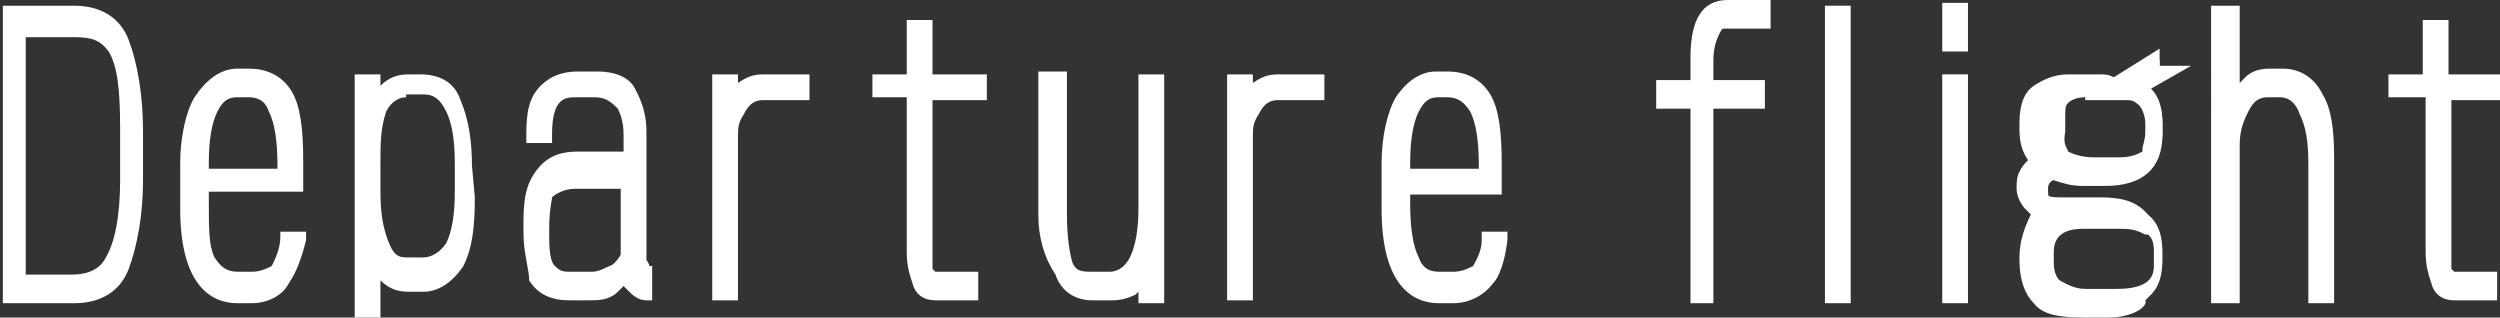 <?xml version="1.0" encoding="utf-8"?>
<!-- Generator: Adobe Illustrator 18.0.0, SVG Export Plug-In . SVG Version: 6.00 Build 0)  -->
<!DOCTYPE svg PUBLIC "-//W3C//DTD SVG 1.1//EN" "http://www.w3.org/Graphics/SVG/1.1/DTD/svg11.dtd">
<svg version="1.1" id="レイヤー_1" xmlns="http://www.w3.org/2000/svg" xmlns:xlink="http://www.w3.org/1999/xlink" x="0px"
	 y="0px" width="87.4px" height="11.1px" viewBox="-0.3 -0.3 87.4 11.1" enable-background="new -0.3 -0.3 87.4 11.1"
	 xml:space="preserve">
<rect x="-0.3" y="-0.3" width="87.4" height="11.1" fill="#333333" stroke="none"/>
<g>
	<g>
		<path fill="#FFFFFF" d="M4.5,6c0,1.3-0.2,2.3-0.5,3s-0.9,1-1.7,1H0V0.1h2.3c0.8,0,1.4,0.3,1.7,1s0.5,1.7,0.5,3.1V6z M4.1,6V4.2
			c0-1.4-0.1-2.3-0.4-2.8S3,0.7,2.3,0.7H0.4v8.9h1.9c0.7,0,1.2-0.3,1.4-0.8S4.1,7.3,4.1,6z"/>
		<path fill="#FFFFFF" d="M2.3,10.3h-2.5V-0.1h2.5c0.9,0,1.6,0.4,1.9,1.2c0.3,0.8,0.5,1.9,0.5,3.2V6c0,1.2-0.2,2.3-0.5,3.1
			C3.9,9.9,3.2,10.3,2.3,10.3z M0.6,9.3h1.6c0.6,0,1-0.2,1.2-0.6C3.7,8.2,3.9,7.3,3.9,6V4.2c0-1.4-0.1-2.2-0.4-2.7
			C3.2,1.1,2.9,1,2.3,1H0.6V9.3z M0.3,0.5h2c0.5,0,0.9,0.1,1.2,0.4C3.3,0.5,2.9,0.4,2.3,0.4h-2V0.5z"/>
	</g>
	<g>
		<path fill="#FFFFFF" d="M10.1,8.1C10,8.8,9.8,9.2,9.6,9.5S9,10,8.5,10H8c-1.1,0-1.7-1-1.7-3V5.4c0-0.9,0.2-1.7,0.5-2.2
			S7.5,2.4,8,2.4h0.4c0.6,0,1,0.2,1.3,0.7s0.4,1.3,0.4,2.3v0.9H6.7v0.5c0,0.9,0.1,1.6,0.3,2s0.5,0.6,1,0.6h0.5
			c0.4,0,0.7-0.1,0.9-0.3C9.5,8.9,9.7,8.5,9.7,8h0.4L10.1,8.1L10.1,8.1z M9.7,6V5.5c0-0.9-0.1-1.6-0.3-2s-0.5-0.6-1-0.6H8
			c-0.4,0-0.7,0.2-0.9,0.6s-0.3,1-0.3,1.9v0.5h2.9C9.7,5.9,9.7,6,9.7,6z"/>
		<path fill="#FFFFFF" d="M8.5,10.3H8c-0.9,0-2-0.6-2-3.3V5.4c0-0.9,0.2-1.8,0.5-2.3C6.9,2.5,7.4,2.1,8,2.1h0.4
			c0.7,0,1.2,0.3,1.5,0.8c0.3,0.5,0.4,1.3,0.4,2.4v1.1H7v0.3C7,7.7,7,8.3,7.2,8.7C7.4,9,7.6,9.2,8,9.2h0.5c0.3,0,0.5-0.1,0.7-0.2
			C9.3,8.8,9.5,8.4,9.5,8V7.8h0.9v0.3C10.2,8.9,10,9.3,9.8,9.6C9.6,10,9.1,10.3,8.5,10.3z M7.1,9.4C7.3,9.6,7.6,9.8,8,9.8h0.5
			c0.3,0,0.6-0.1,0.8-0.3C9.1,9.6,8.8,9.7,8.5,9.7H8C7.6,9.7,7.3,9.6,7.1,9.4z M7,5.6h2.4V5.5c0-0.9-0.1-1.5-0.3-1.9
			C9,3.3,8.8,3.1,8.4,3.1H8c-0.3,0-0.5,0.1-0.7,0.5C7.1,4,7,4.6,7,5.4V5.6z M8,2.6h0.4c0.2,0,0.5,0,0.6,0.1C8.9,2.7,8.7,2.6,8.4,2.6
			H8z"/>
	</g>
	<g>
		<path fill="#FFFFFF" d="M16.1,6.5c0,1-0.1,1.7-0.4,2.2S15,9.5,14.5,9.5H14c-0.5,0-0.9-0.3-1.2-1v2.1h-0.4V2.5h0.4v1
			c0.3-0.7,0.7-1,1.2-1h0.4c0.5,0,1,0.2,1.2,0.7S16,4.4,16,5.4L16.1,6.5L16.1,6.5z M15.7,6.5v-1c0-0.9-0.1-1.5-0.3-1.9
			s-0.5-0.7-1-0.7h-0.5c-0.4,0-0.7,0.2-0.9,0.7s-0.3,1.1-0.3,1.9v0.9c0,0.8,0.1,1.4,0.3,1.9S13.5,9,13.9,9h0.5c0.4,0,0.8-0.2,1-0.6
			S15.7,7.4,15.7,6.5z"/>
		<path fill="#FFFFFF" d="M13,10.8h-0.9V2.3H13v0.4c0.3-0.3,0.6-0.4,1-0.4h0.4c0.7,0,1.2,0.3,1.4,0.9c0.3,0.7,0.4,1.5,0.4,2.3
			l0.1,1.1c0,1.1-0.1,1.8-0.4,2.4c-0.4,0.6-0.9,0.9-1.4,0.9H14c-0.4,0-0.7-0.1-1-0.4V10.8z M14.4,9.3h0.1c0.1,0,0.3,0,0.4-0.1
			C14.7,9.2,14.6,9.3,14.4,9.3z M13.9,3.1c-0.2,0-0.5,0.1-0.7,0.5C13,4.2,13,4.7,13,5.5v0.9c0,0.8,0.1,1.3,0.3,1.8
			c0.2,0.5,0.4,0.5,0.7,0.5h0.5c0.3,0,0.6-0.2,0.8-0.5c0.2-0.4,0.3-1,0.3-1.8v-1c0-0.8-0.1-1.4-0.3-1.8c-0.2-0.4-0.4-0.6-0.8-0.6
			H13.9z"/>
	</g>
	<g>
		<path fill="#FFFFFF" d="M22.4,9.9L22.4,9.9c-0.2,0-0.3-0.1-0.4-0.2s-0.2-0.3-0.3-0.5c-0.1,0.2-0.3,0.4-0.4,0.5
			c-0.2,0.2-0.5,0.2-0.8,0.2h-0.7c-0.5,0-0.9-0.2-1.2-0.6c-0.2-0.3-0.3-0.8-0.3-1.5V7.5c0-0.8,0.1-1.3,0.4-1.7s0.7-0.5,1.2-0.5h1.8
			V4.4c0-0.4-0.1-0.8-0.2-1c-0.2-0.3-0.5-0.5-1-0.5h-0.7c-0.7,0-1,0.5-1,1.5h-0.4c0-0.7,0.1-1.2,0.4-1.5s0.6-0.4,1.1-0.4h0.7
			c0.5,0,0.9,0.2,1.1,0.5s0.4,0.8,0.4,1.4v4.1c0,0.3,0,0.5,0.1,0.6s0.1,0.3,0.2,0.3L22.4,9.9z M21.6,8.7V6h-1.8
			c-0.5,0-0.9,0.2-1,0.5c-0.1,0.2-0.2,0.6-0.2,1.2V8c0,0.6,0.1,1,0.3,1.2c0.2,0.2,0.4,0.3,0.8,0.3h0.7c0.3,0,0.5-0.1,0.7-0.2
			S21.5,9,21.6,8.7z"/>
		<path fill="#FFFFFF" d="M22.6,10.2h-0.3c-0.3,0-0.5-0.2-0.6-0.3c-0.1-0.1-0.1-0.1-0.2-0.2c-0.1,0.1-0.1,0.1-0.2,0.2
			c-0.3,0.3-0.7,0.3-1,0.3h-0.7c-0.6,0-1.1-0.2-1.4-0.7C18.2,9.1,18,8.6,18,7.8V7.5c0-0.9,0.1-1.4,0.5-1.9C18.9,5.1,19.4,5,19.9,5
			h1.6V4.4c0-0.4-0.1-0.7-0.2-0.9c-0.2-0.2-0.4-0.4-0.8-0.4h-0.7c-0.4,0-0.8,0.1-0.8,1.3v0.3h-0.9V4.4c0-0.8,0.1-1.3,0.5-1.7
			c0.3-0.3,0.7-0.5,1.3-0.5h0.7c0.6,0,1.1,0.2,1.3,0.6c0.1,0.2,0.4,0.7,0.4,1.5v4.1c0,0.2,0,0.4,0,0.4c0.1,0.1,0.1,0.2,0.1,0.2h0.1
			V10.2z M19.8,6.3c-0.4,0-0.7,0.2-0.8,0.3C19,6.7,18.9,7,18.9,7.7V8c0,0.7,0.1,0.9,0.2,1c0.2,0.2,0.3,0.2,0.6,0.2h0.7
			c0.2,0,0.4-0.1,0.6-0.2c0.1,0,0.3-0.2,0.4-0.4V6.3H19.8z M21.8,8.9L21.9,9c0-0.1,0-0.3,0-0.5L21.8,8.9C21.8,8.8,21.8,8.8,21.8,8.9
			z M19.9,5.5c-0.5,0-0.8,0.1-1,0.4c0,0,0,0.1-0.1,0.1c0.2-0.2,0.6-0.3,1-0.3h2.1V5.5H19.9z"/>
	</g>
	<g>
		<path fill="#FFFFFF" d="M27.8,2.9h-1.4c-0.4,0-0.7,0.2-0.9,0.6c-0.2,0.3-0.2,0.6-0.2,0.9v5.5h-0.4V2.5h0.4v0.9
			c0.1-0.3,0.3-0.5,0.4-0.6c0.2-0.2,0.4-0.3,0.7-0.3h1.4V2.9z"/>
		<path fill="#FFFFFF" d="M25.5,10.2h-0.9V2.3h0.9v0.3c0.3-0.2,0.5-0.3,0.9-0.3H28v0.9h-1.6c-0.3,0-0.5,0.1-0.7,0.5
			c-0.2,0.3-0.2,0.5-0.2,0.8V10.2z"/>
	</g>
	<g>
		<path fill="#FFFFFF" d="M33.9,2.9H32v5.6c0,0.3,0,0.6,0.1,0.7s0.2,0.2,0.3,0.2h1.3v0.5h-1.3c-0.3,0-0.5-0.1-0.6-0.4
			s-0.2-0.6-0.2-1V2.9h-1.2V2.5h1.2V0.6H32v1.9h1.9V2.9z"/>
		<path fill="#FFFFFF" d="M34,10.2h-1.6c-0.4,0-0.7-0.2-0.8-0.6c-0.1-0.3-0.2-0.6-0.2-1.1V3.1h-1.2V2.3h1.2V0.4h0.9v1.9h1.9v0.9
			h-1.9v5.4c0,0.2,0,0.5,0,0.5c0,0,0.1,0.1,0.1,0.1l1.5,0V10.2z M32.1,9.5c0.1,0.1,0.1,0.1,0.3,0.1h1.1h-1.1
			C32.3,9.7,32.2,9.6,32.1,9.5z"/>
	</g>
	<g>
		<path fill="#FFFFFF" d="M40.1,10h-0.4V9.2c-0.1,0.3-0.3,0.5-0.5,0.6S38.8,10,38.5,10h-0.7c-0.5,0-0.9-0.2-1.1-0.7
			s-0.4-1.2-0.4-2.1V2.5h0.4v4.8c0,0.8,0.1,1.4,0.2,1.8s0.4,0.5,0.8,0.5h0.7c0.4,0,0.7-0.2,0.9-0.7c0.2-0.4,0.3-1,0.3-1.8V2.5H40
			L40.1,10L40.1,10z"/>
		<path fill="#FFFFFF" d="M40.4,10.3h-0.9V9.9c0,0-0.1,0.1-0.1,0.1c-0.2,0.1-0.5,0.2-0.8,0.2h-0.7c-0.6,0-1.1-0.3-1.3-0.9
			C36.2,8.7,36,8,36,7.2v-5H37v5c0,0.8,0.1,1.4,0.2,1.7c0.1,0.2,0.2,0.3,0.6,0.3h0.7c0.2,0,0.5-0.1,0.7-0.5c0.2-0.4,0.3-1,0.3-1.7
			V2.3h0.9L40.4,10.3z"/>
	</g>
	<g>
		<path fill="#FFFFFF" d="M45.8,2.9h-1.4c-0.4,0-0.7,0.2-0.9,0.6c-0.2,0.3-0.2,0.6-0.2,0.9v5.5h-0.4V2.5h0.4v0.9
			c0.1-0.3,0.3-0.5,0.4-0.6c0.2-0.2,0.4-0.3,0.7-0.3h1.4V2.9z"/>
		<path fill="#FFFFFF" d="M43.5,10.2h-0.9V2.3h0.9v0.3c0.3-0.2,0.5-0.3,0.9-0.3H46v0.9h-1.6c-0.3,0-0.5,0.1-0.7,0.5
			c-0.2,0.3-0.2,0.5-0.2,0.8V10.2z"/>
	</g>
	<g>
		<path fill="#FFFFFF" d="M52.1,8.1c-0.1,0.7-0.3,1.1-0.5,1.4S51,10,50.5,10H50c-1.1,0-1.7-1-1.7-3V5.4c0-0.9,0.2-1.7,0.5-2.2
			s0.7-0.8,1.2-0.8h0.4c0.6,0,1,0.2,1.3,0.7s0.4,1.3,0.4,2.3v0.9h-3.4v0.5c0,0.9,0.1,1.6,0.3,2s0.5,0.6,1,0.6h0.5
			c0.4,0,0.7-0.1,0.9-0.3c0.1-0.2,0.3-0.6,0.3-1.1h0.4L52.1,8.1L52.1,8.1z M51.7,6V5.5c0-0.9-0.1-1.6-0.3-2s-0.5-0.6-1-0.6H50
			c-0.4,0-0.7,0.2-0.9,0.6s-0.3,1-0.3,1.9v0.5h2.9L51.7,6L51.7,6z"/>
		<path fill="#FFFFFF" d="M50.5,10.3H50c-0.9,0-2-0.6-2-3.3V5.4c0-0.9,0.2-1.8,0.5-2.3c0.4-0.6,0.9-0.9,1.4-0.9h0.4
			c0.7,0,1.2,0.3,1.5,0.8c0.3,0.5,0.4,1.3,0.4,2.4v1.1H49v0.3c0,0.9,0.1,1.5,0.3,1.9C49.4,9,49.6,9.2,50,9.2h0.5
			c0.3,0,0.5-0.1,0.7-0.2c0.1-0.2,0.3-0.5,0.3-0.9V7.8h0.9v0.3c-0.1,0.8-0.3,1.3-0.5,1.5C51.6,10,51.1,10.3,50.5,10.3z M49.1,9.4
			c0.2,0.3,0.5,0.4,0.9,0.4h0.5c0.3,0,0.6-0.1,0.8-0.3c-0.2,0.1-0.5,0.2-0.8,0.2H50C49.6,9.7,49.3,9.6,49.1,9.4z M49,5.6h2.4V5.5
			c0-0.9-0.1-1.5-0.3-1.9c-0.2-0.3-0.4-0.5-0.8-0.5H50c-0.3,0-0.5,0.1-0.7,0.5C49.1,4,49,4.6,49,5.4V5.6z M50,2.6h0.4
			c0.2,0,0.5,0,0.6,0.1c-0.2-0.1-0.4-0.1-0.6-0.1H50z"/>
	</g>
	<g>
		<path fill="#FFFFFF" d="M61.2,3.2h-1.8V10H59V3.2h-1.2V2.7H59v-1C59,0.6,59.3,0,60,0h1.2v0.5H60c-0.2,0-0.3,0.1-0.4,0.3
			s-0.2,0.6-0.2,1v0.9h1.8L61.2,3.2L61.2,3.2z"/>
		<path fill="#FFFFFF" d="M59.7,10.3h-0.9V3.5h-1.2v-1h1.2V1.7c0-1.3,0.4-2,1.3-2h1.5v1H60c-0.1,0-0.1,0-0.2,0.2
			c-0.1,0.2-0.2,0.5-0.2,0.9v0.7h1.8v1h-1.8V10.3z M58,3h1.1H58z M60,0.3c-0.1,0-0.3,0-0.5,0.2C59.6,0.3,59.8,0.3,60,0.3z"/>
	</g>
	<g>
		<path fill="#FFFFFF" d="M64.1,10h-0.4V0.1h0.4V10z"/>
		<rect x="63.5" y="-0.1" fill="#FFFFFF" width="0.9" height="10.4"/>
	</g>
	<g>
		<path fill="#FFFFFF" d="M68.2,1.3h-0.4V0.1h0.4V1.3z M68.2,10h-0.4V2.5h0.4V10z"/>
		<path fill="#FFFFFF" d="M68.5,10.3h-0.9v-8h0.9V10.3z M68.5,1.5h-0.9v-1.7h0.9V1.5z"/>
	</g>
	<g>
		<path fill="#FFFFFF" d="M75.6,2.2l-0.9,0.5C75.1,3,75.3,3.4,75.3,4v0.3c0,1-0.6,1.6-1.7,1.6h-0.8c-0.4,0-0.7-0.1-1-0.2
			c-0.2,0.1-0.3,0.1-0.4,0.3s-0.1,0.2-0.1,0.3c0,0.2,0,0.3,0.1,0.4c0.2,0.1,0.4,0.2,0.8,0.2h1.3c0.7,0,1.1,0.1,1.4,0.4
			s0.4,0.7,0.4,1.3v0.1c0,0.6-0.1,1-0.4,1.3c-0.3,0.3-0.8,0.5-1.5,0.5h-0.9c-0.7,0-1.2-0.1-1.5-0.4c-0.3-0.3-0.4-0.7-0.4-1.3V8.7
			c0-0.7,0.2-1.2,0.6-1.5C71,7.1,70.9,7,70.8,6.9s-0.2-0.3-0.2-0.5s0-0.3,0.1-0.5s0.3-0.3,0.5-0.4c-0.3-0.3-0.4-0.6-0.4-1.2V4
			c0-0.5,0.1-0.9,0.4-1.1s0.6-0.4,1.1-0.4h1.1c0.2,0,0.4,0,0.5,0.1l1.3-0.8v0.4H75.6z M75.1,8.9V8.5c0-0.4-0.1-0.7-0.3-0.8
			s-0.5-0.3-1-0.3h-1.3c-0.8,0-1.3,0.4-1.3,1.1v0.4c0,0.4,0.1,0.7,0.3,0.8s0.6,0.3,1,0.3h1.1C74.7,10,75.1,9.6,75.1,8.9z M74.9,4.3
			V4c0-0.3-0.1-0.6-0.3-0.8s-0.4-0.3-0.7-0.3h-1.3c-0.4,0-0.6,0.1-0.8,0.3S71.6,3.6,71.6,4v0.4c0,0.4,0.1,0.7,0.3,0.8s0.5,0.2,1,0.2
			h0.9c0.5,0,0.8-0.1,1-0.3C74.8,5,74.9,4.7,74.9,4.3z"/>
		<path fill="#FFFFFF" d="M73.4,10.8h-0.9c-0.8,0-1.4-0.1-1.7-0.5c-0.3-0.3-0.5-0.8-0.5-1.5V8.7c0-0.6,0.2-1.1,0.4-1.5
			c-0.1-0.1-0.1-0.1-0.2-0.2c-0.1-0.1-0.3-0.4-0.3-0.7c0-0.2,0-0.4,0.1-0.6c0.1-0.2,0.2-0.3,0.3-0.4c-0.2-0.3-0.3-0.6-0.3-1.1V4
			c0-0.7,0.2-1.1,0.5-1.3c0.3-0.2,0.7-0.4,1.2-0.4h1.1c0.2,0,0.3,0,0.5,0.1l1.6-1V2h1.1l-1.4,0.8c0.3,0.3,0.4,0.7,0.4,1.3v0.3
			c0,1.2-0.7,1.8-2,1.8h-0.8c-0.4,0-0.7-0.1-1-0.2c0,0,0,0,0,0c-0.1,0-0.1,0.1-0.2,0.1c0,0.1-0.1,0.1-0.1,0.2c0,0.2,0,0.2,0,0.2
			c0.2,0.1,0.3,0.1,0.6,0.1h1.3c0.7,0,1.2,0.1,1.6,0.5c0.3,0.3,0.5,0.8,0.5,1.5v0.1c0,0.7-0.1,1.1-0.5,1.5
			C74.8,10.4,74.3,10.8,73.4,10.8z M71.3,5.7C71.1,5.8,71,5.9,70.9,6c-0.1,0.1-0.1,0.2-0.1,0.4c0,0.1,0.1,0.3,0.1,0.3
			c0.1,0.1,0.2,0.2,0.3,0.3l0.4,0.2l-0.3,0.2c-0.3,0.3-0.5,0.7-0.5,1.3v0.1c0,0.6,0.1,0.9,0.3,1.1c0.2,0.2,0.6,0.3,1.3,0.3
			c-0.5,0-0.9-0.2-1.1-0.3c-0.3-0.1-0.4-0.5-0.4-1V8.5c0-0.8,0.6-1.3,1.5-1.3h1h-1.3c-0.5,0-0.7-0.1-0.9-0.2l-0.1,0
			C71,6.7,71,6.5,71,6.3c0-0.2,0-0.2,0.1-0.4C71.2,5.8,71.2,5.8,71.3,5.7z M72.5,7.7c-0.4,0-1,0.1-1,0.8v0.4c0,0.3,0.1,0.5,0.2,0.6
			c0.2,0.1,0.5,0.3,0.9,0.3h1.1c1.1,0,1.3-0.4,1.3-0.8V8.5c0-0.4-0.1-0.5-0.2-0.6l-0.1,0c-0.2-0.1-0.4-0.2-0.8-0.2H72.5z M71.9,2.8
			c-0.2,0.1-0.4,0.2-0.6,0.3C71.1,3.2,71,3.5,71,4v0.3c0,0.6,0.1,0.8,0.3,1l0.2,0.2c0,0,0,0,0,0l0.2-0.1l0.1,0c0,0,0,0-0.1,0
			c-0.3-0.1-0.4-0.5-0.4-1V4c0-0.4,0-0.7,0.3-1C71.7,2.9,71.8,2.9,71.9,2.8z M72.6,3.1c-0.3,0-0.5,0.1-0.6,0.2
			c-0.1,0.1-0.1,0.2-0.1,0.6v0.4C71.8,4.8,72,4.9,72,5c0.2,0.1,0.5,0.2,0.9,0.2h0.9c0.4,0,0.6-0.1,0.8-0.2c0,0,0-0.1,0-0.1
			c0-0.1,0.1-0.3,0.1-0.6V4c0-0.2-0.1-0.5-0.2-0.6c-0.2-0.2-0.3-0.2-0.5-0.2H72.6z M75,2.2l-0.5,0.3L75,2.2z"/>
	</g>
	<g>
		<path fill="#FFFFFF" d="M81.1,10h-0.4V5.4c0-0.8-0.1-1.4-0.3-1.8s-0.5-0.7-0.9-0.7h-0.4c-0.4,0-0.7,0.2-0.9,0.6s-0.3,0.8-0.3,1.3
			V10h-0.5V0.1h0.4v3.2C78,3,78.2,2.8,78.4,2.6s0.5-0.2,0.7-0.2h0.4c0.5,0,0.9,0.3,1.2,0.8s0.4,1.2,0.4,2.1L81.1,10L81.1,10z"/>
		<path fill="#FFFFFF" d="M81.3,10.3h-0.9V5.4c0-0.8-0.1-1.3-0.3-1.7c-0.1-0.3-0.3-0.6-0.7-0.6h-0.4c-0.3,0-0.5,0.1-0.7,0.5
			c-0.2,0.4-0.3,0.7-0.3,1.2v5.5h-1V-0.1H78v2.7c0.1-0.1,0.1-0.1,0.2-0.2c0.3-0.3,0.7-0.3,0.9-0.3h0.4c0.6,0,1.1,0.3,1.4,0.9
			c0.3,0.5,0.4,1.2,0.4,2.2V10.3z M77.7,9.8v-5c0-0.4,0.1-0.8,0.2-1.1L77.7,4V9.8z M79.1,2.6c-0.2,0-0.4,0-0.5,0.1
			C78.8,2.7,78.9,2.6,79.1,2.6h0.4c0,0,0,0,0,0s0,0,0,0H79.1z"/>
	</g>
	<g>
		<path fill="#FFFFFF" d="M87,2.9h-1.9v5.6c0,0.3,0,0.6,0.1,0.7s0.2,0.2,0.3,0.2h1.3v0.5h-1.3c-0.3,0-0.5-0.1-0.6-0.4
			s-0.2-0.6-0.2-1V2.9h-1.3V2.5h1.2V0.6H85v1.9h1.9v0.4H87z"/>
		<path fill="#FFFFFF" d="M87,10.2h-1.5c-0.4,0-0.7-0.2-0.8-0.6c-0.1-0.3-0.2-0.6-0.2-1.1V3.1h-1.3V2.3h1.2V0.4h0.9v1.9h1.9v0.9
			h-1.8v5.4c0,0.2,0,0.5,0,0.5c0,0,0.1,0.1,0.1,0.1l1.5,0V10.2z M85.2,9.5c0.1,0.1,0.1,0.1,0.3,0.1h1h-1C85.4,9.7,85.3,9.6,85.2,9.5
			z"/>
	</g>
</g>
</svg>
